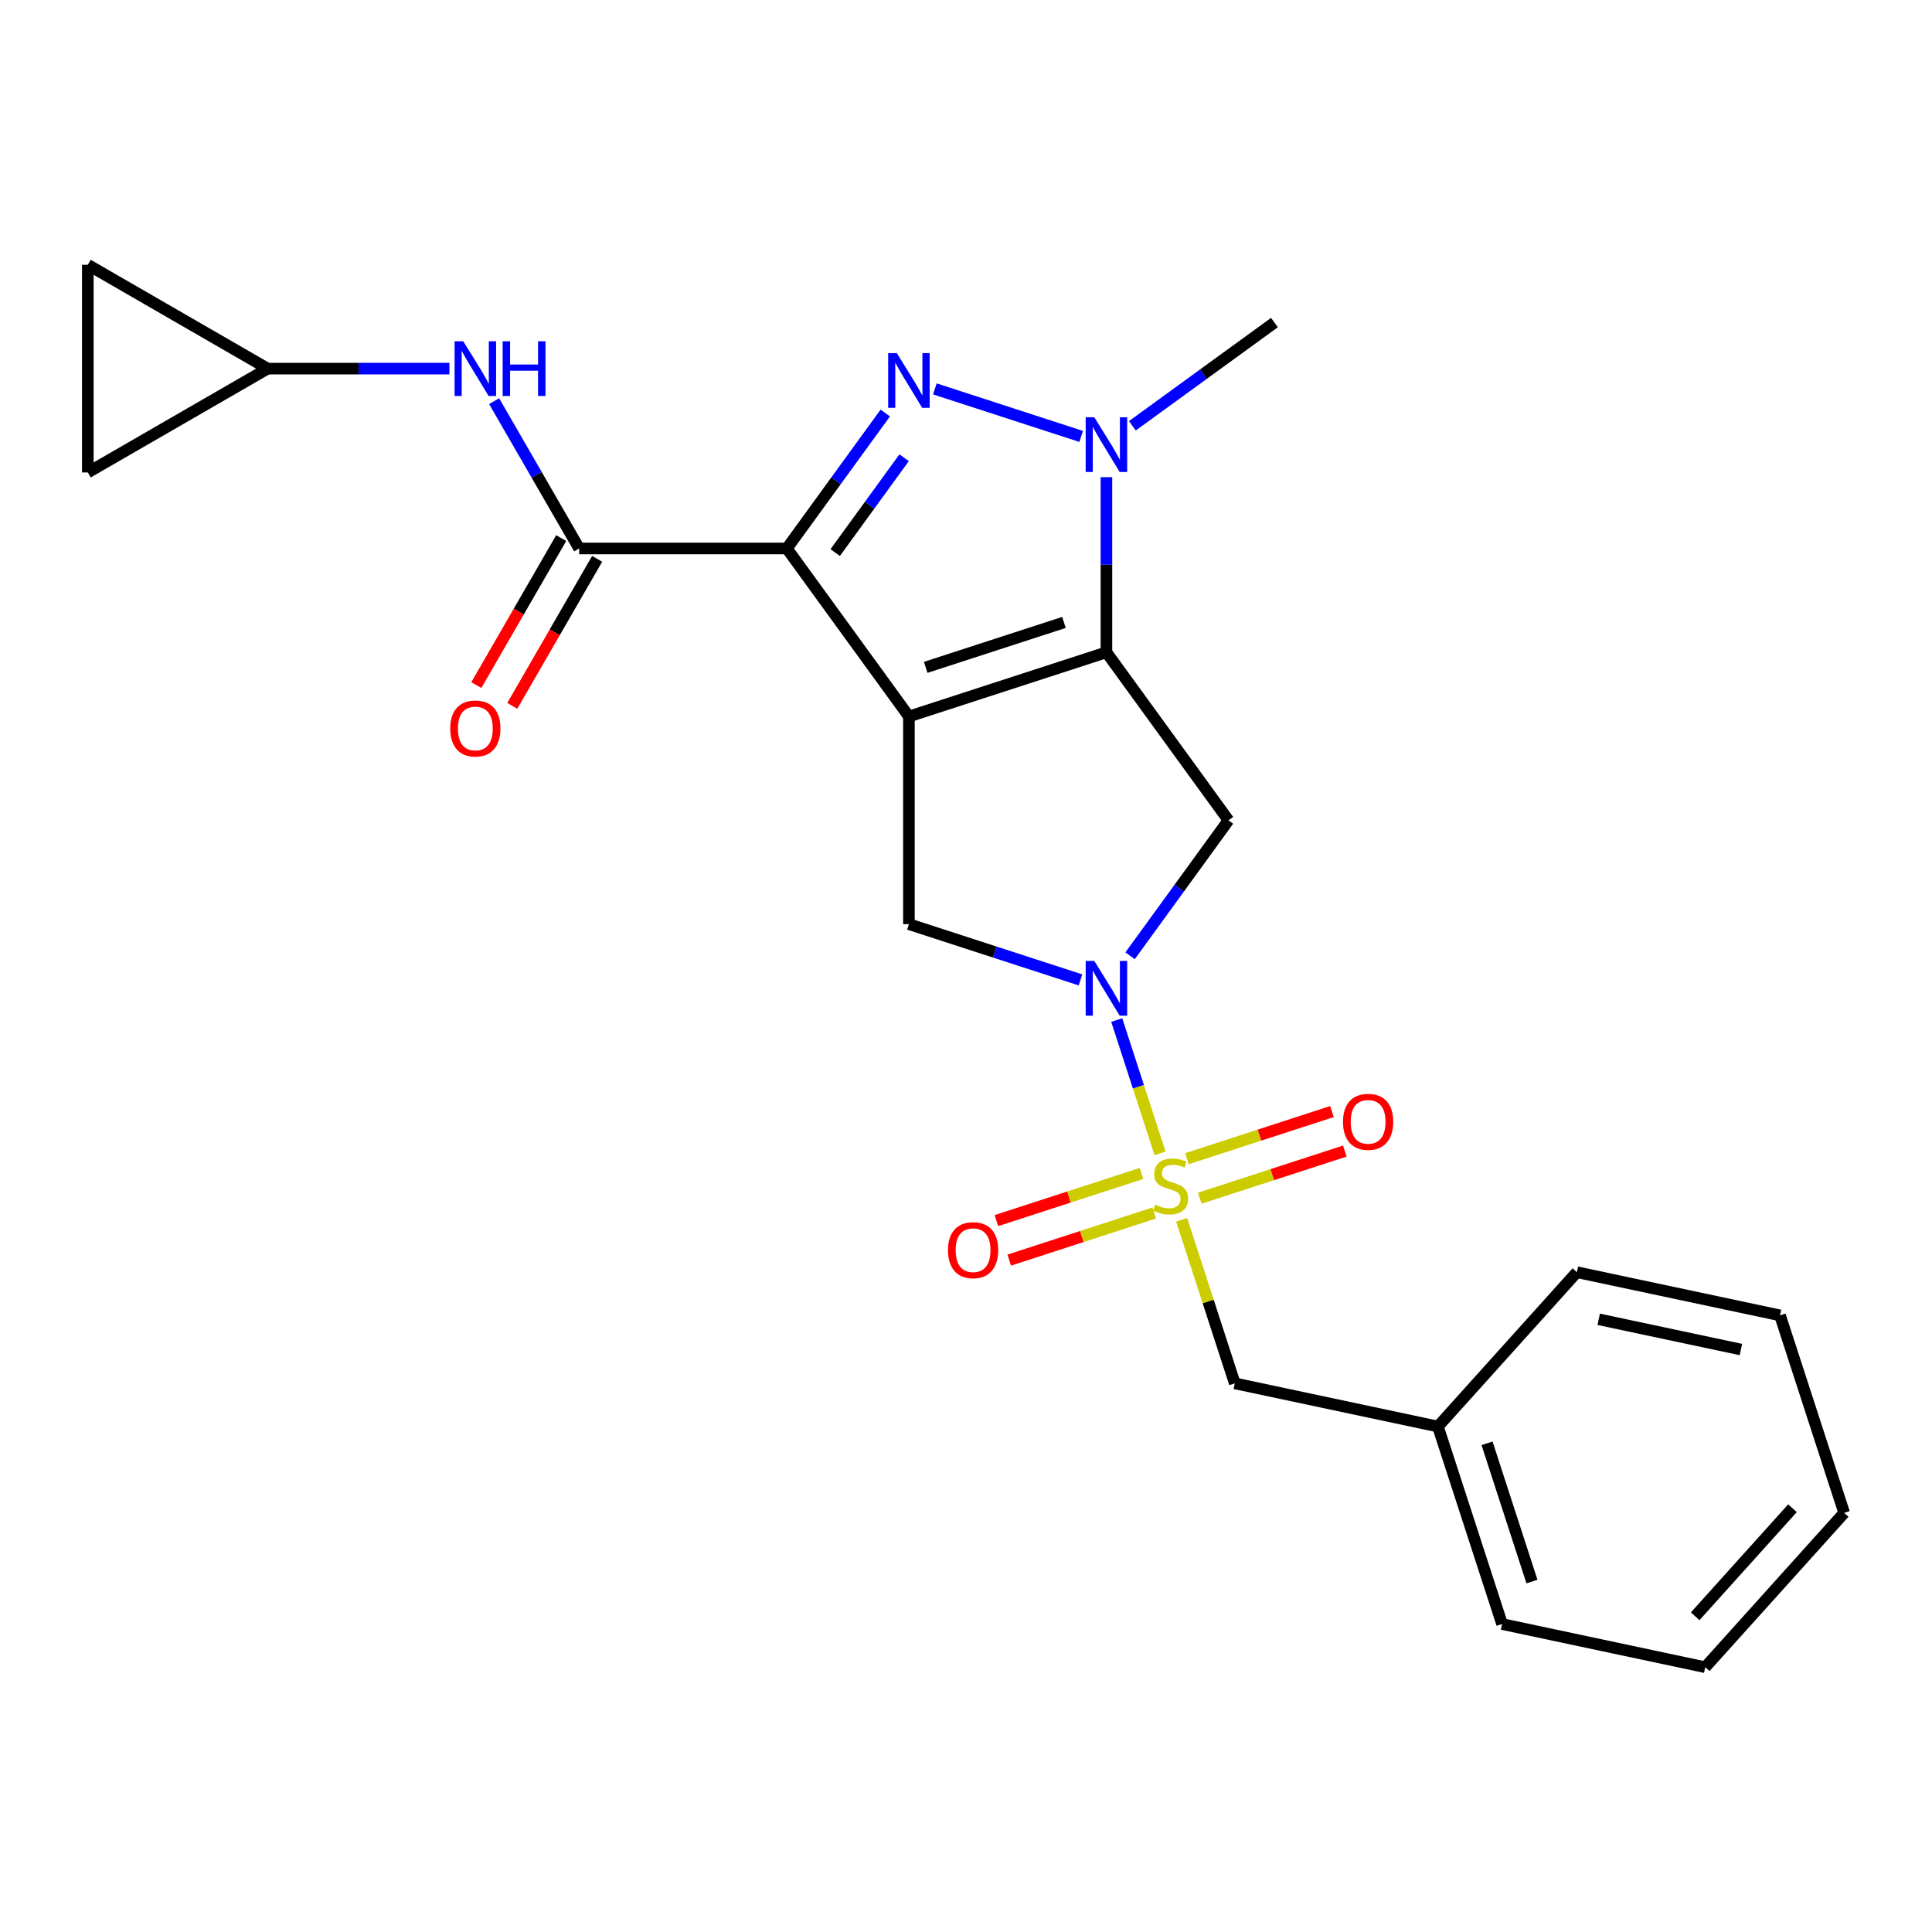 <?xml version='1.0' encoding='iso-8859-1'?>
<svg version='1.1' baseProfile='full'
              xmlns='http://www.w3.org/2000/svg'
                      xmlns:rdkit='http://www.rdkit.org/xml'
                      xmlns:xlink='http://www.w3.org/1999/xlink'
                  xml:space='preserve'
width='1000px' height='1000px' viewBox='0 0 1000 1000'>
<!-- END OF HEADER -->
<rect style='opacity:1.0;fill:#FFFFFF;stroke:none' width='1000' height='1000' x='0' y='0'> </rect>
<path class='bond-0' d='M 470.455,370.851 L 407.273,283.889' style='fill:none;fill-rule:evenodd;stroke:#000000;stroke-width:6px;stroke-linecap:butt;stroke-linejoin:miter;stroke-opacity:1' />
<path class='bond-1' d='M 470.455,370.851 L 572.685,337.634' style='fill:none;fill-rule:evenodd;stroke:#000000;stroke-width:6px;stroke-linecap:butt;stroke-linejoin:miter;stroke-opacity:1' />
<path class='bond-1' d='M 479.146,345.422 L 550.707,322.171' style='fill:none;fill-rule:evenodd;stroke:#000000;stroke-width:6px;stroke-linecap:butt;stroke-linejoin:miter;stroke-opacity:1' />
<path class='bond-8' d='M 470.455,370.851 L 470.455,478.342' style='fill:none;fill-rule:evenodd;stroke:#000000;stroke-width:6px;stroke-linecap:butt;stroke-linejoin:miter;stroke-opacity:1' />
<path class='bond-3' d='M 407.273,283.889 L 432.744,248.831' style='fill:none;fill-rule:evenodd;stroke:#000000;stroke-width:6px;stroke-linecap:butt;stroke-linejoin:miter;stroke-opacity:1' />
<path class='bond-3' d='M 432.744,248.831 L 458.215,213.774' style='fill:none;fill-rule:evenodd;stroke:#0000FF;stroke-width:6px;stroke-linecap:butt;stroke-linejoin:miter;stroke-opacity:1' />
<path class='bond-3' d='M 432.307,286.008 L 450.136,261.468' style='fill:none;fill-rule:evenodd;stroke:#000000;stroke-width:6px;stroke-linecap:butt;stroke-linejoin:miter;stroke-opacity:1' />
<path class='bond-3' d='M 450.136,261.468 L 467.966,236.927' style='fill:none;fill-rule:evenodd;stroke:#0000FF;stroke-width:6px;stroke-linecap:butt;stroke-linejoin:miter;stroke-opacity:1' />
<path class='bond-7' d='M 407.273,283.889 L 299.782,283.889' style='fill:none;fill-rule:evenodd;stroke:#000000;stroke-width:6px;stroke-linecap:butt;stroke-linejoin:miter;stroke-opacity:1' />
<path class='bond-5' d='M 572.685,337.634 L 572.685,292.312' style='fill:none;fill-rule:evenodd;stroke:#000000;stroke-width:6px;stroke-linecap:butt;stroke-linejoin:miter;stroke-opacity:1' />
<path class='bond-5' d='M 572.685,292.312 L 572.685,246.99' style='fill:none;fill-rule:evenodd;stroke:#0000FF;stroke-width:6px;stroke-linecap:butt;stroke-linejoin:miter;stroke-opacity:1' />
<path class='bond-6' d='M 572.685,337.634 L 635.867,424.597' style='fill:none;fill-rule:evenodd;stroke:#000000;stroke-width:6px;stroke-linecap:butt;stroke-linejoin:miter;stroke-opacity:1' />
<path class='bond-2' d='M 600.441,596.982 L 589.228,562.473' style='fill:none;fill-rule:evenodd;stroke:#CCCC00;stroke-width:6px;stroke-linecap:butt;stroke-linejoin:miter;stroke-opacity:1' />
<path class='bond-2' d='M 589.228,562.473 L 578.016,527.964' style='fill:none;fill-rule:evenodd;stroke:#0000FF;stroke-width:6px;stroke-linecap:butt;stroke-linejoin:miter;stroke-opacity:1' />
<path class='bond-10' d='M 611.61,631.356 L 625.364,673.688' style='fill:none;fill-rule:evenodd;stroke:#CCCC00;stroke-width:6px;stroke-linecap:butt;stroke-linejoin:miter;stroke-opacity:1' />
<path class='bond-10' d='M 625.364,673.688 L 639.118,716.019' style='fill:none;fill-rule:evenodd;stroke:#000000;stroke-width:6px;stroke-linecap:butt;stroke-linejoin:miter;stroke-opacity:1' />
<path class='bond-12' d='M 620.991,620.189 L 658.533,607.99' style='fill:none;fill-rule:evenodd;stroke:#CCCC00;stroke-width:6px;stroke-linecap:butt;stroke-linejoin:miter;stroke-opacity:1' />
<path class='bond-12' d='M 658.533,607.99 L 696.076,595.792' style='fill:none;fill-rule:evenodd;stroke:#FF0000;stroke-width:6px;stroke-linecap:butt;stroke-linejoin:miter;stroke-opacity:1' />
<path class='bond-12' d='M 614.347,599.743 L 651.89,587.544' style='fill:none;fill-rule:evenodd;stroke:#CCCC00;stroke-width:6px;stroke-linecap:butt;stroke-linejoin:miter;stroke-opacity:1' />
<path class='bond-12' d='M 651.89,587.544 L 689.432,575.346' style='fill:none;fill-rule:evenodd;stroke:#FF0000;stroke-width:6px;stroke-linecap:butt;stroke-linejoin:miter;stroke-opacity:1' />
<path class='bond-13' d='M 590.813,607.39 L 553.27,619.588' style='fill:none;fill-rule:evenodd;stroke:#CCCC00;stroke-width:6px;stroke-linecap:butt;stroke-linejoin:miter;stroke-opacity:1' />
<path class='bond-13' d='M 553.27,619.588 L 515.728,631.786' style='fill:none;fill-rule:evenodd;stroke:#FF0000;stroke-width:6px;stroke-linecap:butt;stroke-linejoin:miter;stroke-opacity:1' />
<path class='bond-13' d='M 597.456,627.836 L 559.914,640.034' style='fill:none;fill-rule:evenodd;stroke:#CCCC00;stroke-width:6px;stroke-linecap:butt;stroke-linejoin:miter;stroke-opacity:1' />
<path class='bond-13' d='M 559.914,640.034 L 522.371,652.232' style='fill:none;fill-rule:evenodd;stroke:#FF0000;stroke-width:6px;stroke-linecap:butt;stroke-linejoin:miter;stroke-opacity:1' />
<path class='bond-25' d='M 483.882,201.289 L 559.611,225.895' style='fill:none;fill-rule:evenodd;stroke:#0000FF;stroke-width:6px;stroke-linecap:butt;stroke-linejoin:miter;stroke-opacity:1' />
<path class='bond-4' d='M 559.258,507.196 L 514.856,492.769' style='fill:none;fill-rule:evenodd;stroke:#0000FF;stroke-width:6px;stroke-linecap:butt;stroke-linejoin:miter;stroke-opacity:1' />
<path class='bond-4' d='M 514.856,492.769 L 470.455,478.342' style='fill:none;fill-rule:evenodd;stroke:#000000;stroke-width:6px;stroke-linecap:butt;stroke-linejoin:miter;stroke-opacity:1' />
<path class='bond-24' d='M 584.925,494.712 L 610.396,459.654' style='fill:none;fill-rule:evenodd;stroke:#0000FF;stroke-width:6px;stroke-linecap:butt;stroke-linejoin:miter;stroke-opacity:1' />
<path class='bond-24' d='M 610.396,459.654 L 635.867,424.597' style='fill:none;fill-rule:evenodd;stroke:#000000;stroke-width:6px;stroke-linecap:butt;stroke-linejoin:miter;stroke-opacity:1' />
<path class='bond-17' d='M 586.112,220.388 L 622.88,193.674' style='fill:none;fill-rule:evenodd;stroke:#0000FF;stroke-width:6px;stroke-linecap:butt;stroke-linejoin:miter;stroke-opacity:1' />
<path class='bond-17' d='M 622.88,193.674 L 659.647,166.961' style='fill:none;fill-rule:evenodd;stroke:#000000;stroke-width:6px;stroke-linecap:butt;stroke-linejoin:miter;stroke-opacity:1' />
<path class='bond-9' d='M 299.782,283.889 L 277.772,245.767' style='fill:none;fill-rule:evenodd;stroke:#000000;stroke-width:6px;stroke-linecap:butt;stroke-linejoin:miter;stroke-opacity:1' />
<path class='bond-9' d='M 277.772,245.767 L 255.763,207.646' style='fill:none;fill-rule:evenodd;stroke:#0000FF;stroke-width:6px;stroke-linecap:butt;stroke-linejoin:miter;stroke-opacity:1' />
<path class='bond-16' d='M 290.473,278.514 L 268.509,316.556' style='fill:none;fill-rule:evenodd;stroke:#000000;stroke-width:6px;stroke-linecap:butt;stroke-linejoin:miter;stroke-opacity:1' />
<path class='bond-16' d='M 268.509,316.556 L 246.546,354.597' style='fill:none;fill-rule:evenodd;stroke:#FF0000;stroke-width:6px;stroke-linecap:butt;stroke-linejoin:miter;stroke-opacity:1' />
<path class='bond-16' d='M 309.091,289.263 L 287.127,327.305' style='fill:none;fill-rule:evenodd;stroke:#000000;stroke-width:6px;stroke-linecap:butt;stroke-linejoin:miter;stroke-opacity:1' />
<path class='bond-16' d='M 287.127,327.305 L 265.164,365.346' style='fill:none;fill-rule:evenodd;stroke:#FF0000;stroke-width:6px;stroke-linecap:butt;stroke-linejoin:miter;stroke-opacity:1' />
<path class='bond-11' d='M 232.609,190.798 L 185.577,190.798' style='fill:none;fill-rule:evenodd;stroke:#0000FF;stroke-width:6px;stroke-linecap:butt;stroke-linejoin:miter;stroke-opacity:1' />
<path class='bond-11' d='M 185.577,190.798 L 138.545,190.798' style='fill:none;fill-rule:evenodd;stroke:#000000;stroke-width:6px;stroke-linecap:butt;stroke-linejoin:miter;stroke-opacity:1' />
<path class='bond-18' d='M 639.118,716.019 L 744.261,738.368' style='fill:none;fill-rule:evenodd;stroke:#000000;stroke-width:6px;stroke-linecap:butt;stroke-linejoin:miter;stroke-opacity:1' />
<path class='bond-14' d='M 138.545,190.798 L 45.455,244.544' style='fill:none;fill-rule:evenodd;stroke:#000000;stroke-width:6px;stroke-linecap:butt;stroke-linejoin:miter;stroke-opacity:1' />
<path class='bond-15' d='M 138.545,190.798 L 45.455,137.053' style='fill:none;fill-rule:evenodd;stroke:#000000;stroke-width:6px;stroke-linecap:butt;stroke-linejoin:miter;stroke-opacity:1' />
<path class='bond-26' d='M 45.455,244.544 L 45.455,137.053' style='fill:none;fill-rule:evenodd;stroke:#000000;stroke-width:6px;stroke-linecap:butt;stroke-linejoin:miter;stroke-opacity:1' />
<path class='bond-19' d='M 744.261,738.368 L 777.477,840.598' style='fill:none;fill-rule:evenodd;stroke:#000000;stroke-width:6px;stroke-linecap:butt;stroke-linejoin:miter;stroke-opacity:1' />
<path class='bond-19' d='M 769.689,747.059 L 792.941,818.621' style='fill:none;fill-rule:evenodd;stroke:#000000;stroke-width:6px;stroke-linecap:butt;stroke-linejoin:miter;stroke-opacity:1' />
<path class='bond-20' d='M 744.261,738.368 L 816.186,658.487' style='fill:none;fill-rule:evenodd;stroke:#000000;stroke-width:6px;stroke-linecap:butt;stroke-linejoin:miter;stroke-opacity:1' />
<path class='bond-22' d='M 777.477,840.598 L 882.62,862.947' style='fill:none;fill-rule:evenodd;stroke:#000000;stroke-width:6px;stroke-linecap:butt;stroke-linejoin:miter;stroke-opacity:1' />
<path class='bond-21' d='M 816.186,658.487 L 921.329,680.835' style='fill:none;fill-rule:evenodd;stroke:#000000;stroke-width:6px;stroke-linecap:butt;stroke-linejoin:miter;stroke-opacity:1' />
<path class='bond-21' d='M 827.488,682.867 L 901.088,698.511' style='fill:none;fill-rule:evenodd;stroke:#000000;stroke-width:6px;stroke-linecap:butt;stroke-linejoin:miter;stroke-opacity:1' />
<path class='bond-23' d='M 921.329,680.835 L 954.545,783.066' style='fill:none;fill-rule:evenodd;stroke:#000000;stroke-width:6px;stroke-linecap:butt;stroke-linejoin:miter;stroke-opacity:1' />
<path class='bond-27' d='M 882.62,862.947 L 954.545,783.066' style='fill:none;fill-rule:evenodd;stroke:#000000;stroke-width:6px;stroke-linecap:butt;stroke-linejoin:miter;stroke-opacity:1' />
<path class='bond-27' d='M 877.432,836.58 L 927.78,780.663' style='fill:none;fill-rule:evenodd;stroke:#000000;stroke-width:6px;stroke-linecap:butt;stroke-linejoin:miter;stroke-opacity:1' />
<path  class='atom-3' d='M 597.902 623.509
Q 598.222 623.629, 599.542 624.189
Q 600.862 624.749, 602.302 625.109
Q 603.782 625.429, 605.222 625.429
Q 607.902 625.429, 609.462 624.149
Q 611.022 622.829, 611.022 620.549
Q 611.022 618.989, 610.222 618.029
Q 609.462 617.069, 608.262 616.549
Q 607.062 616.029, 605.062 615.429
Q 602.542 614.669, 601.022 613.949
Q 599.542 613.229, 598.462 611.709
Q 597.422 610.189, 597.422 607.629
Q 597.422 604.069, 599.822 601.869
Q 602.262 599.669, 607.062 599.669
Q 610.342 599.669, 614.062 601.229
L 613.142 604.309
Q 609.742 602.909, 607.182 602.909
Q 604.422 602.909, 602.902 604.069
Q 601.382 605.189, 601.422 607.149
Q 601.422 608.669, 602.182 609.589
Q 602.982 610.509, 604.102 611.029
Q 605.262 611.549, 607.182 612.149
Q 609.742 612.949, 611.262 613.749
Q 612.782 614.549, 613.862 616.189
Q 614.982 617.789, 614.982 620.549
Q 614.982 624.469, 612.342 626.589
Q 609.742 628.669, 605.382 628.669
Q 602.862 628.669, 600.942 628.109
Q 599.062 627.589, 596.822 626.669
L 597.902 623.509
' fill='#CCCC00'/>
<path  class='atom-4' d='M 464.195 182.766
L 473.475 197.766
Q 474.395 199.246, 475.875 201.926
Q 477.355 204.606, 477.435 204.766
L 477.435 182.766
L 481.195 182.766
L 481.195 211.086
L 477.315 211.086
L 467.355 194.686
Q 466.195 192.766, 464.955 190.566
Q 463.755 188.366, 463.395 187.686
L 463.395 211.086
L 459.715 211.086
L 459.715 182.766
L 464.195 182.766
' fill='#0000FF'/>
<path  class='atom-5' d='M 566.425 497.399
L 575.705 512.399
Q 576.625 513.879, 578.105 516.559
Q 579.585 519.239, 579.665 519.399
L 579.665 497.399
L 583.425 497.399
L 583.425 525.719
L 579.545 525.719
L 569.585 509.319
Q 568.425 507.399, 567.185 505.199
Q 565.985 502.999, 565.625 502.319
L 565.625 525.719
L 561.945 525.719
L 561.945 497.399
L 566.425 497.399
' fill='#0000FF'/>
<path  class='atom-6' d='M 566.425 215.983
L 575.705 230.983
Q 576.625 232.463, 578.105 235.143
Q 579.585 237.823, 579.665 237.983
L 579.665 215.983
L 583.425 215.983
L 583.425 244.303
L 579.545 244.303
L 569.585 227.903
Q 568.425 225.983, 567.185 223.783
Q 565.985 221.583, 565.625 220.903
L 565.625 244.303
L 561.945 244.303
L 561.945 215.983
L 566.425 215.983
' fill='#0000FF'/>
<path  class='atom-10' d='M 239.776 176.638
L 249.056 191.638
Q 249.976 193.118, 251.456 195.798
Q 252.936 198.478, 253.016 198.638
L 253.016 176.638
L 256.776 176.638
L 256.776 204.958
L 252.896 204.958
L 242.936 188.558
Q 241.776 186.638, 240.536 184.438
Q 239.336 182.238, 238.976 181.558
L 238.976 204.958
L 235.296 204.958
L 235.296 176.638
L 239.776 176.638
' fill='#0000FF'/>
<path  class='atom-10' d='M 260.176 176.638
L 264.016 176.638
L 264.016 188.678
L 278.496 188.678
L 278.496 176.638
L 282.336 176.638
L 282.336 204.958
L 278.496 204.958
L 278.496 191.878
L 264.016 191.878
L 264.016 204.958
L 260.176 204.958
L 260.176 176.638
' fill='#0000FF'/>
<path  class='atom-13' d='M 695.132 580.653
Q 695.132 573.853, 698.492 570.053
Q 701.852 566.253, 708.132 566.253
Q 714.412 566.253, 717.772 570.053
Q 721.132 573.853, 721.132 580.653
Q 721.132 587.533, 717.732 591.453
Q 714.332 595.333, 708.132 595.333
Q 701.892 595.333, 698.492 591.453
Q 695.132 587.573, 695.132 580.653
M 708.132 592.133
Q 712.452 592.133, 714.772 589.253
Q 717.132 586.333, 717.132 580.653
Q 717.132 575.093, 714.772 572.293
Q 712.452 569.453, 708.132 569.453
Q 703.812 569.453, 701.452 572.253
Q 699.132 575.053, 699.132 580.653
Q 699.132 586.373, 701.452 589.253
Q 703.812 592.133, 708.132 592.133
' fill='#FF0000'/>
<path  class='atom-14' d='M 490.671 647.086
Q 490.671 640.286, 494.031 636.486
Q 497.391 632.686, 503.671 632.686
Q 509.951 632.686, 513.311 636.486
Q 516.671 640.286, 516.671 647.086
Q 516.671 653.966, 513.271 657.886
Q 509.871 661.766, 503.671 661.766
Q 497.431 661.766, 494.031 657.886
Q 490.671 654.006, 490.671 647.086
M 503.671 658.566
Q 507.991 658.566, 510.311 655.686
Q 512.671 652.766, 512.671 647.086
Q 512.671 641.526, 510.311 638.726
Q 507.991 635.886, 503.671 635.886
Q 499.351 635.886, 496.991 638.686
Q 494.671 641.486, 494.671 647.086
Q 494.671 652.806, 496.991 655.686
Q 499.351 658.566, 503.671 658.566
' fill='#FF0000'/>
<path  class='atom-17' d='M 233.036 377.059
Q 233.036 370.259, 236.396 366.459
Q 239.756 362.659, 246.036 362.659
Q 252.316 362.659, 255.676 366.459
Q 259.036 370.259, 259.036 377.059
Q 259.036 383.939, 255.636 387.859
Q 252.236 391.739, 246.036 391.739
Q 239.796 391.739, 236.396 387.859
Q 233.036 383.979, 233.036 377.059
M 246.036 388.539
Q 250.356 388.539, 252.676 385.659
Q 255.036 382.739, 255.036 377.059
Q 255.036 371.499, 252.676 368.699
Q 250.356 365.859, 246.036 365.859
Q 241.716 365.859, 239.356 368.659
Q 237.036 371.459, 237.036 377.059
Q 237.036 382.779, 239.356 385.659
Q 241.716 388.539, 246.036 388.539
' fill='#FF0000'/>
</svg>
